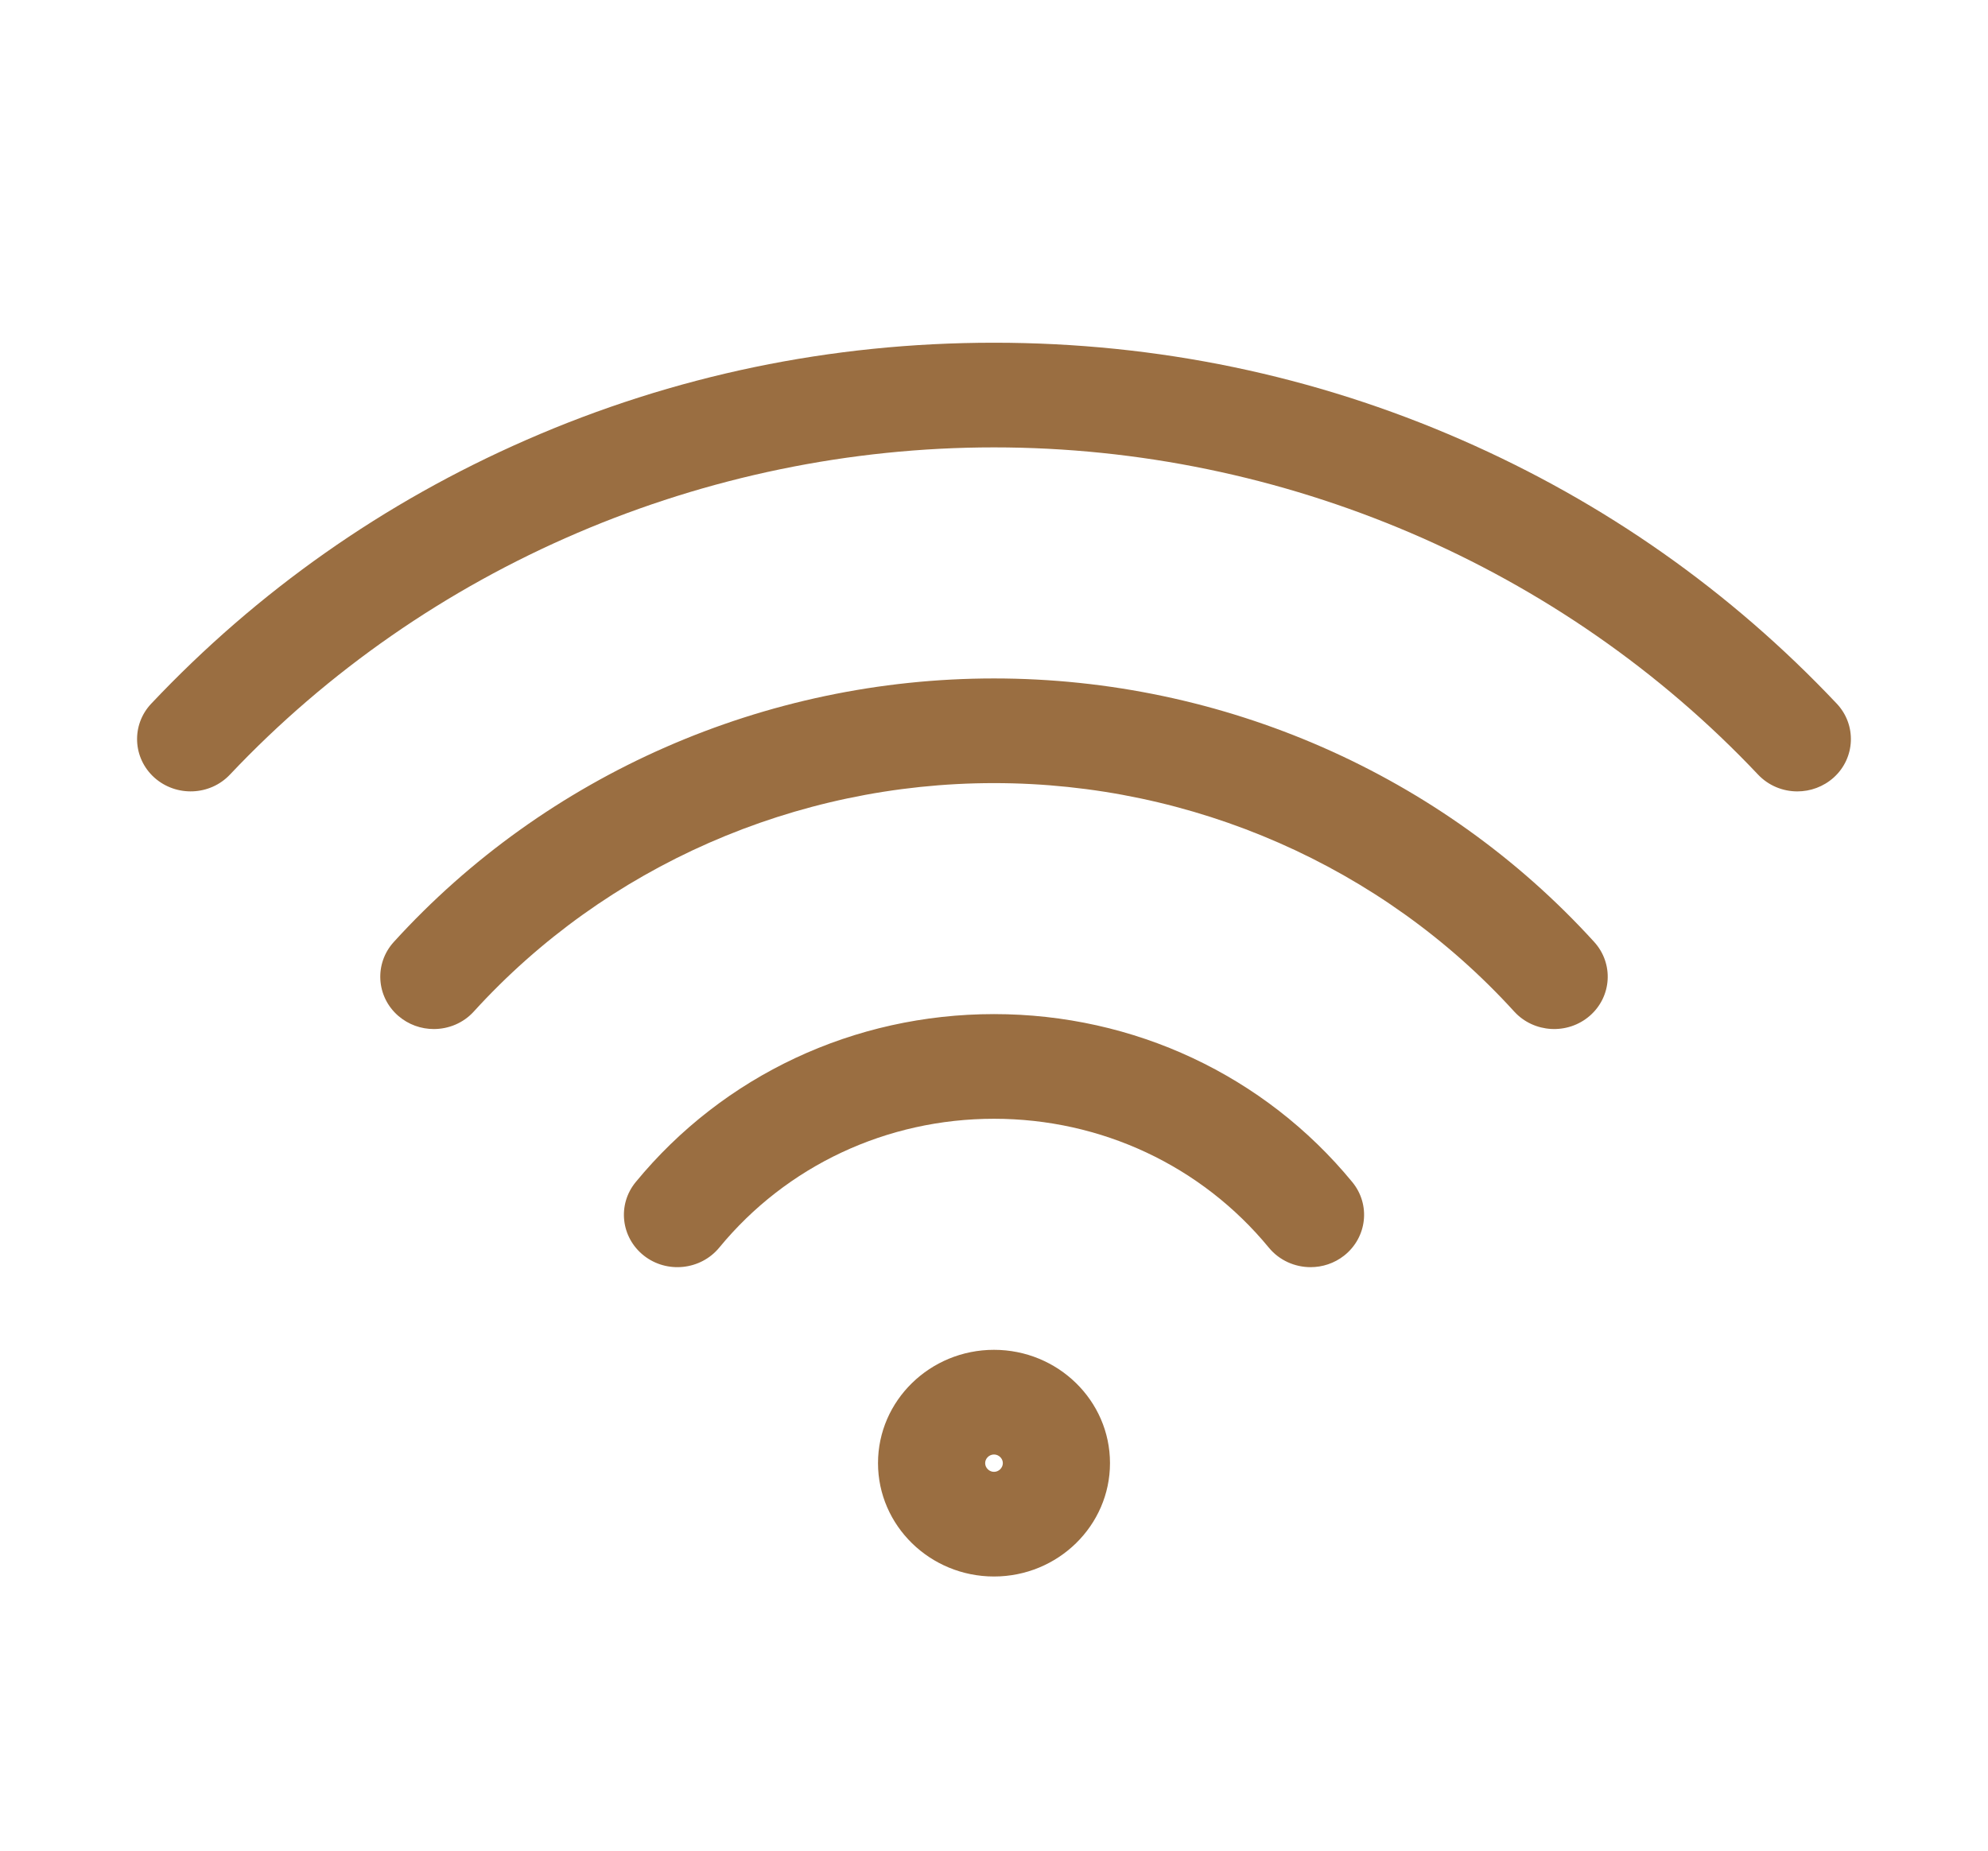 <?xml version="1.0" encoding="UTF-8"?>
<svg width="29px" height="27px" viewBox="0 0 29 27" version="1.1" xmlns="http://www.w3.org/2000/svg" xmlns:xlink="http://www.w3.org/1999/xlink">
    <title>Complimentary Wi-Fi</title>
    <g id="Complimentary-Wi-Fi" stroke="none" stroke-width="1" fill="none" fill-rule="evenodd">
        <g id="wifi" transform="translate(2, 5)" fill="#9A6E41" fill-rule="nonzero">
            <path d="M0.251,6.344 C-0.066,6.058 -0.086,5.574 0.207,5.265 C1.758,3.622 3.598,2.328 5.676,1.419 C7.828,0.477 10.124,0 12.5,0 C14.876,0 17.172,0.477 19.324,1.419 C21.402,2.328 23.242,3.622 24.793,5.265 C25.085,5.574 25.066,6.058 24.749,6.344 C24.598,6.479 24.408,6.546 24.219,6.546 C24.008,6.546 23.799,6.463 23.645,6.3 C20.781,3.267 16.719,1.527 12.5,1.527 C8.281,1.527 4.219,3.267 1.355,6.3 C1.063,6.61 0.569,6.629 0.251,6.344 Z M20.088,9.757 C20.375,10.072 20.868,10.1 21.191,9.82 C21.513,9.54 21.542,9.057 21.255,8.742 C19.033,6.299 15.842,4.898 12.5,4.898 C9.158,4.898 5.967,6.299 3.745,8.742 C3.458,9.057 3.487,9.54 3.809,9.82 C3.958,9.949 4.143,10.013 4.328,10.013 C4.543,10.013 4.758,9.927 4.912,9.757 C6.839,7.639 9.604,6.425 12.5,6.425 C15.396,6.425 18.161,7.639 20.088,9.757 Z M16.509,13.202 C16.663,13.389 16.889,13.487 17.118,13.487 C17.29,13.487 17.463,13.432 17.607,13.319 C17.943,13.054 17.997,12.574 17.726,12.245 C16.446,10.688 14.541,9.795 12.5,9.795 C10.459,9.795 8.554,10.688 7.274,12.245 C7.003,12.574 7.057,13.054 7.393,13.319 C7.729,13.583 8.221,13.53 8.492,13.202 C9.474,12.007 10.935,11.322 12.5,11.322 C14.065,11.322 15.526,12.007 16.509,13.202 L16.509,13.202 Z M12.5,14.693 C13.433,14.693 14.192,15.434 14.192,16.346 C14.192,17.258 13.433,18 12.5,18 C11.567,18 10.808,17.258 10.808,16.346 C10.808,15.434 11.567,14.693 12.5,14.693 Z M12.5,16.22 C12.43,16.22 12.371,16.278 12.371,16.346 C12.371,16.415 12.43,16.473 12.5,16.473 C12.57,16.473 12.629,16.415 12.629,16.346 C12.629,16.278 12.57,16.22 12.5,16.22 Z" id="Shape"></path>
        </g>
    </g>
</svg>
